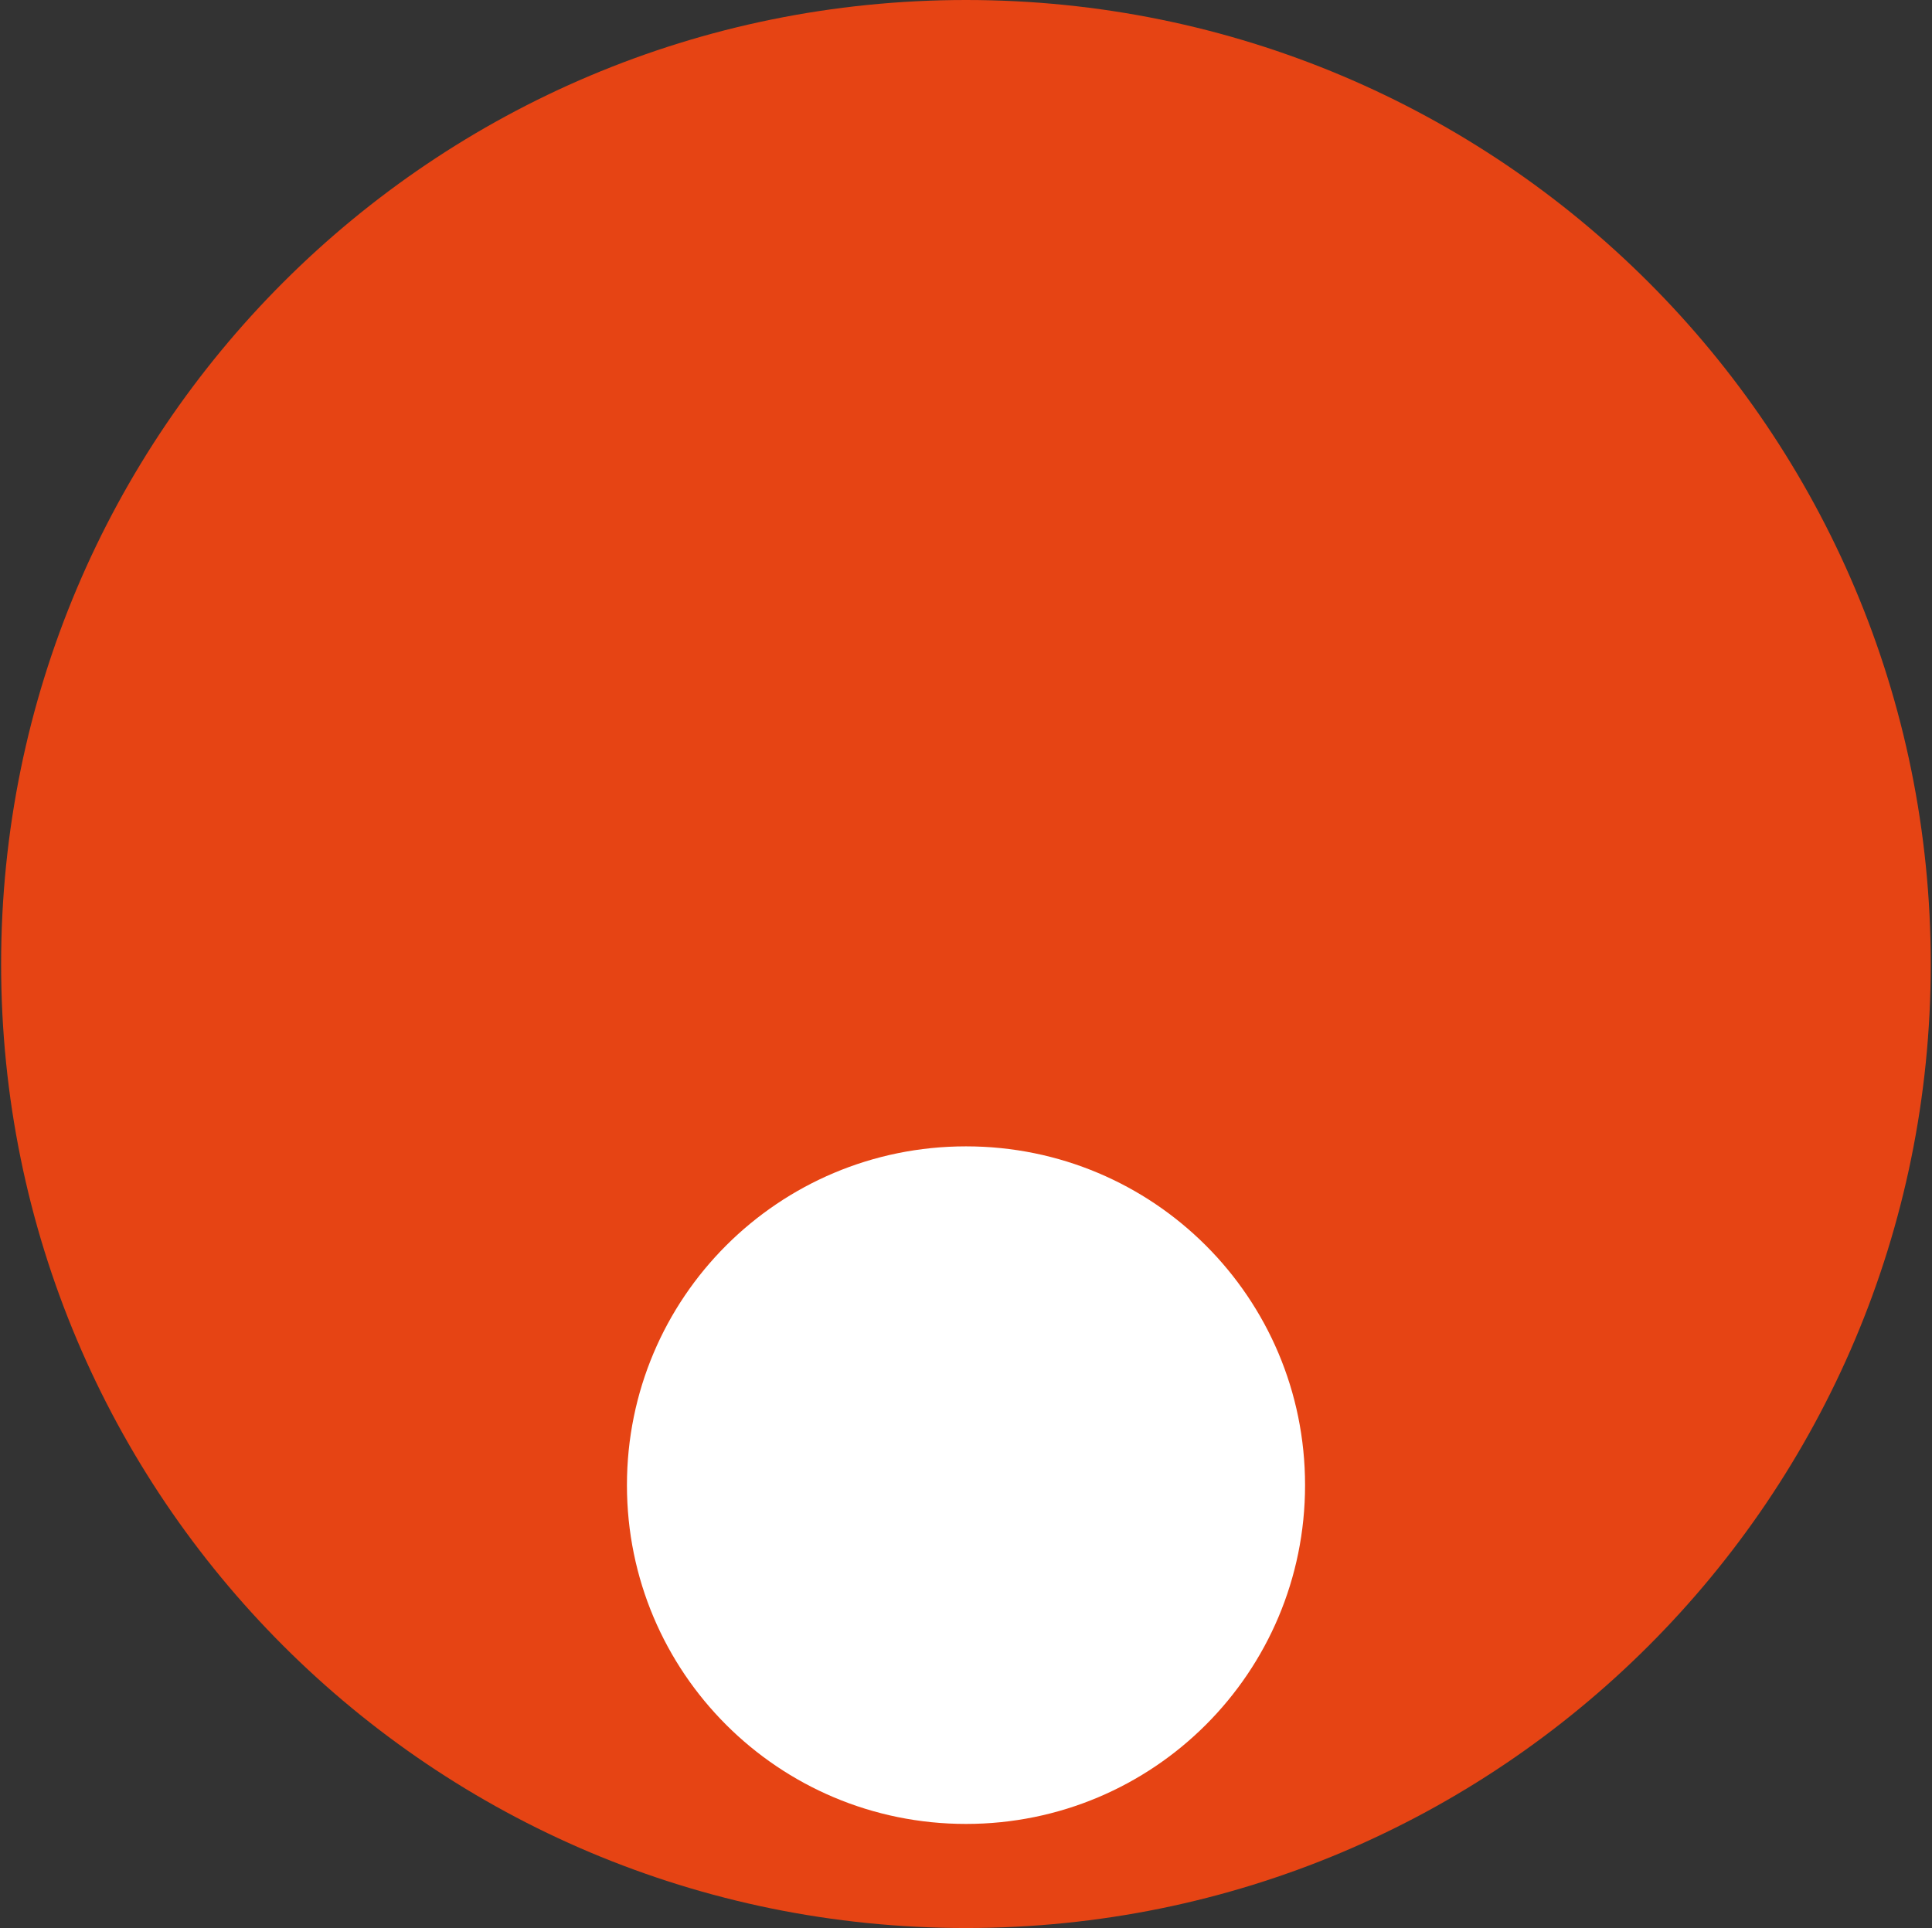 <svg xmlns="http://www.w3.org/2000/svg" version="1.2" viewBox="0 0 1559 1556"><rect x="0" y="0" width="1559" height="1556" fill="#333333" stroke="none"/><defs><clipPath id="a" clipPathUnits="userSpaceOnUse"><path d="M-2358.18-536.99h13879.59v2474.92H-2358.18z"/></clipPath></defs><g clip-path="url(#a)"><path fill="#e64414" d="M779.5 1555.9C348.9 1555.9.9 1208.2.9 778S348.9 0 779.5 0C1210 0 1558 347.8 1558 778s-348 777.9-778.5 777.9z"/><path fill="#fff" d="M779.5 1471.9c-151.3 0-273.6-122.2-273.6-273.4s122.3-273.4 273.6-273.4 273.6 122.2 273.6 273.4-122.3 273.4-273.6 273.4z"/></g></svg>